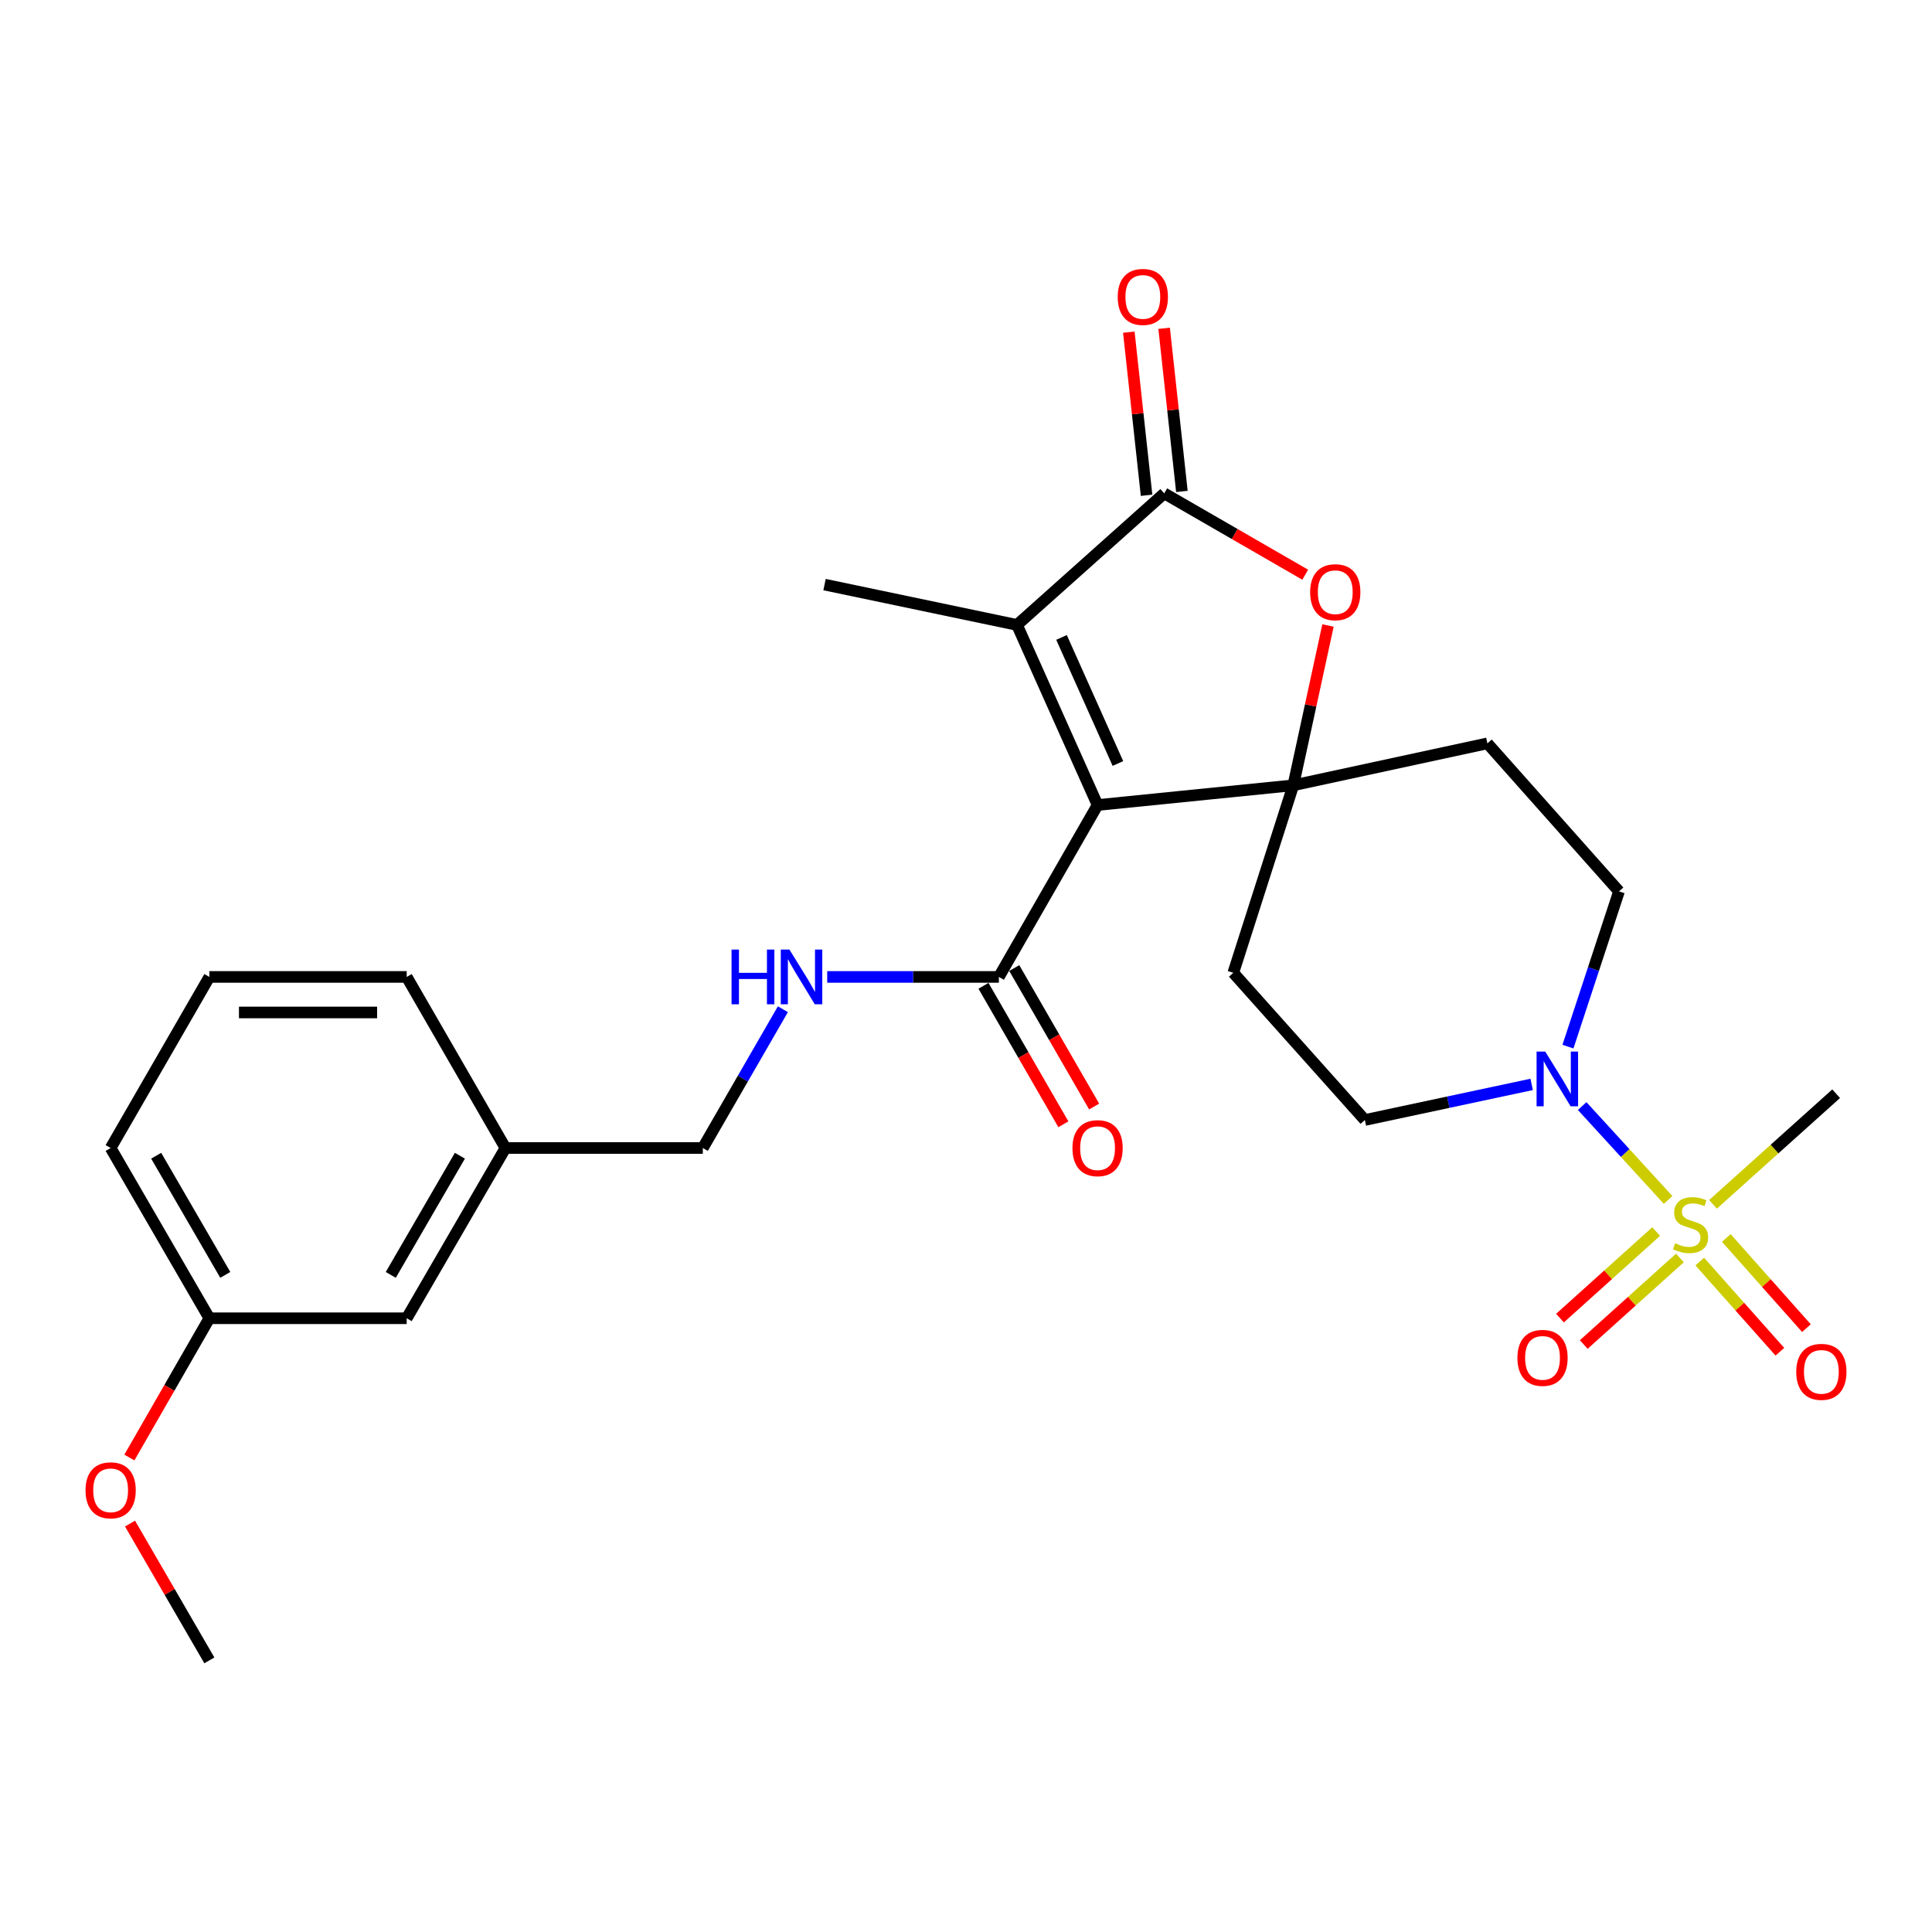 <?xml version='1.0' encoding='iso-8859-1'?>
<svg version='1.1' baseProfile='full'
              xmlns='http://www.w3.org/2000/svg'
                      xmlns:rdkit='http://www.rdkit.org/xml'
                      xmlns:xlink='http://www.w3.org/1999/xlink'
                  xml:space='preserve'
width='1000px' height='1000px' viewBox='0 0 1000 1000'>
<!-- END OF HEADER -->
<rect style='opacity:1.0;fill:#FFFFFF;stroke:none' width='1000' height='1000' x='0' y='0'> </rect>
<path class='bond-0' d='M 568.101,416.68 L 669.411,406.473' style='fill:none;fill-rule:evenodd;stroke:#000000;stroke-width:6px;stroke-linecap:butt;stroke-linejoin:miter;stroke-opacity:1' />
<path class='bond-2' d='M 568.101,416.68 L 526.395,323.461' style='fill:none;fill-rule:evenodd;stroke:#000000;stroke-width:6px;stroke-linecap:butt;stroke-linejoin:miter;stroke-opacity:1' />
<path class='bond-2' d='M 578.632,395.186 L 549.438,329.933' style='fill:none;fill-rule:evenodd;stroke:#000000;stroke-width:6px;stroke-linecap:butt;stroke-linejoin:miter;stroke-opacity:1' />
<path class='bond-6' d='M 568.101,416.68 L 517.016,505.658' style='fill:none;fill-rule:evenodd;stroke:#000000;stroke-width:6px;stroke-linecap:butt;stroke-linejoin:miter;stroke-opacity:1' />
<path class='bond-4' d='M 669.411,406.473 L 678.391,365.116' style='fill:none;fill-rule:evenodd;stroke:#000000;stroke-width:6px;stroke-linecap:butt;stroke-linejoin:miter;stroke-opacity:1' />
<path class='bond-4' d='M 678.391,365.116 L 687.371,323.759' style='fill:none;fill-rule:evenodd;stroke:#FF0000;stroke-width:6px;stroke-linecap:butt;stroke-linejoin:miter;stroke-opacity:1' />
<path class='bond-7' d='M 669.411,406.473 L 769.873,384.762' style='fill:none;fill-rule:evenodd;stroke:#000000;stroke-width:6px;stroke-linecap:butt;stroke-linejoin:miter;stroke-opacity:1' />
<path class='bond-8' d='M 669.411,406.473 L 638.352,503.523' style='fill:none;fill-rule:evenodd;stroke:#000000;stroke-width:6px;stroke-linecap:butt;stroke-linejoin:miter;stroke-opacity:1' />
<path class='bond-1' d='M 863.402,621.079 L 841.168,596.79' style='fill:none;fill-rule:evenodd;stroke:#CCCC00;stroke-width:6px;stroke-linecap:butt;stroke-linejoin:miter;stroke-opacity:1' />
<path class='bond-1' d='M 841.168,596.79 L 818.934,572.501' style='fill:none;fill-rule:evenodd;stroke:#0000FF;stroke-width:6px;stroke-linecap:butt;stroke-linejoin:miter;stroke-opacity:1' />
<path class='bond-10' d='M 879.79,652.983 L 900.525,676.323' style='fill:none;fill-rule:evenodd;stroke:#CCCC00;stroke-width:6px;stroke-linecap:butt;stroke-linejoin:miter;stroke-opacity:1' />
<path class='bond-10' d='M 900.525,676.323 L 921.261,699.662' style='fill:none;fill-rule:evenodd;stroke:#FF0000;stroke-width:6px;stroke-linecap:butt;stroke-linejoin:miter;stroke-opacity:1' />
<path class='bond-10' d='M 893.538,640.769 L 914.273,664.108' style='fill:none;fill-rule:evenodd;stroke:#CCCC00;stroke-width:6px;stroke-linecap:butt;stroke-linejoin:miter;stroke-opacity:1' />
<path class='bond-10' d='M 914.273,664.108 L 935.009,687.448' style='fill:none;fill-rule:evenodd;stroke:#FF0000;stroke-width:6px;stroke-linecap:butt;stroke-linejoin:miter;stroke-opacity:1' />
<path class='bond-11' d='M 857.227,637.445 L 832.335,659.848' style='fill:none;fill-rule:evenodd;stroke:#CCCC00;stroke-width:6px;stroke-linecap:butt;stroke-linejoin:miter;stroke-opacity:1' />
<path class='bond-11' d='M 832.335,659.848 L 807.443,682.25' style='fill:none;fill-rule:evenodd;stroke:#FF0000;stroke-width:6px;stroke-linecap:butt;stroke-linejoin:miter;stroke-opacity:1' />
<path class='bond-11' d='M 869.53,651.114 L 844.638,673.517' style='fill:none;fill-rule:evenodd;stroke:#CCCC00;stroke-width:6px;stroke-linecap:butt;stroke-linejoin:miter;stroke-opacity:1' />
<path class='bond-11' d='M 844.638,673.517 L 819.746,695.92' style='fill:none;fill-rule:evenodd;stroke:#FF0000;stroke-width:6px;stroke-linecap:butt;stroke-linejoin:miter;stroke-opacity:1' />
<path class='bond-16' d='M 886.648,623.358 L 918.516,594.735' style='fill:none;fill-rule:evenodd;stroke:#CCCC00;stroke-width:6px;stroke-linecap:butt;stroke-linejoin:miter;stroke-opacity:1' />
<path class='bond-16' d='M 918.516,594.735 L 950.385,566.111' style='fill:none;fill-rule:evenodd;stroke:#000000;stroke-width:6px;stroke-linecap:butt;stroke-linejoin:miter;stroke-opacity:1' />
<path class='bond-3' d='M 526.395,323.461 L 602.603,255.365' style='fill:none;fill-rule:evenodd;stroke:#000000;stroke-width:6px;stroke-linecap:butt;stroke-linejoin:miter;stroke-opacity:1' />
<path class='bond-20' d='M 526.395,323.461 L 426.781,302.588' style='fill:none;fill-rule:evenodd;stroke:#000000;stroke-width:6px;stroke-linecap:butt;stroke-linejoin:miter;stroke-opacity:1' />
<path class='bond-14' d='M 611.744,254.371 L 607.149,212.15' style='fill:none;fill-rule:evenodd;stroke:#000000;stroke-width:6px;stroke-linecap:butt;stroke-linejoin:miter;stroke-opacity:1' />
<path class='bond-14' d='M 607.149,212.15 L 602.554,169.93' style='fill:none;fill-rule:evenodd;stroke:#FF0000;stroke-width:6px;stroke-linecap:butt;stroke-linejoin:miter;stroke-opacity:1' />
<path class='bond-14' d='M 593.462,256.36 L 588.867,214.14' style='fill:none;fill-rule:evenodd;stroke:#000000;stroke-width:6px;stroke-linecap:butt;stroke-linejoin:miter;stroke-opacity:1' />
<path class='bond-14' d='M 588.867,214.14 L 584.272,171.919' style='fill:none;fill-rule:evenodd;stroke:#FF0000;stroke-width:6px;stroke-linecap:butt;stroke-linejoin:miter;stroke-opacity:1' />
<path class='bond-27' d='M 602.603,255.365 L 639.09,276.415' style='fill:none;fill-rule:evenodd;stroke:#000000;stroke-width:6px;stroke-linecap:butt;stroke-linejoin:miter;stroke-opacity:1' />
<path class='bond-27' d='M 639.09,276.415 L 675.577,297.465' style='fill:none;fill-rule:evenodd;stroke:#FF0000;stroke-width:6px;stroke-linecap:butt;stroke-linejoin:miter;stroke-opacity:1' />
<path class='bond-5' d='M 792.785,561.284 L 749.616,570.497' style='fill:none;fill-rule:evenodd;stroke:#0000FF;stroke-width:6px;stroke-linecap:butt;stroke-linejoin:miter;stroke-opacity:1' />
<path class='bond-5' d='M 749.616,570.497 L 706.447,579.71' style='fill:none;fill-rule:evenodd;stroke:#000000;stroke-width:6px;stroke-linecap:butt;stroke-linejoin:miter;stroke-opacity:1' />
<path class='bond-28' d='M 811.569,541.734 L 824.784,501.556' style='fill:none;fill-rule:evenodd;stroke:#0000FF;stroke-width:6px;stroke-linecap:butt;stroke-linejoin:miter;stroke-opacity:1' />
<path class='bond-28' d='M 824.784,501.556 L 837.999,461.378' style='fill:none;fill-rule:evenodd;stroke:#000000;stroke-width:6px;stroke-linecap:butt;stroke-linejoin:miter;stroke-opacity:1' />
<path class='bond-9' d='M 517.016,505.658 L 472.589,505.658' style='fill:none;fill-rule:evenodd;stroke:#000000;stroke-width:6px;stroke-linecap:butt;stroke-linejoin:miter;stroke-opacity:1' />
<path class='bond-9' d='M 472.589,505.658 L 428.162,505.658' style='fill:none;fill-rule:evenodd;stroke:#0000FF;stroke-width:6px;stroke-linecap:butt;stroke-linejoin:miter;stroke-opacity:1' />
<path class='bond-15' d='M 509.051,510.253 L 529.726,546.09' style='fill:none;fill-rule:evenodd;stroke:#000000;stroke-width:6px;stroke-linecap:butt;stroke-linejoin:miter;stroke-opacity:1' />
<path class='bond-15' d='M 529.726,546.09 L 550.4,581.927' style='fill:none;fill-rule:evenodd;stroke:#FF0000;stroke-width:6px;stroke-linecap:butt;stroke-linejoin:miter;stroke-opacity:1' />
<path class='bond-15' d='M 524.981,501.063 L 545.655,536.9' style='fill:none;fill-rule:evenodd;stroke:#000000;stroke-width:6px;stroke-linecap:butt;stroke-linejoin:miter;stroke-opacity:1' />
<path class='bond-15' d='M 545.655,536.9 L 566.33,572.737' style='fill:none;fill-rule:evenodd;stroke:#FF0000;stroke-width:6px;stroke-linecap:butt;stroke-linejoin:miter;stroke-opacity:1' />
<path class='bond-13' d='M 769.873,384.762 L 837.999,461.378' style='fill:none;fill-rule:evenodd;stroke:#000000;stroke-width:6px;stroke-linecap:butt;stroke-linejoin:miter;stroke-opacity:1' />
<path class='bond-12' d='M 638.352,503.523 L 706.447,579.71' style='fill:none;fill-rule:evenodd;stroke:#000000;stroke-width:6px;stroke-linecap:butt;stroke-linejoin:miter;stroke-opacity:1' />
<path class='bond-17' d='M 405.223,522.374 L 384.498,558.291' style='fill:none;fill-rule:evenodd;stroke:#0000FF;stroke-width:6px;stroke-linecap:butt;stroke-linejoin:miter;stroke-opacity:1' />
<path class='bond-17' d='M 384.498,558.291 L 363.773,594.208' style='fill:none;fill-rule:evenodd;stroke:#000000;stroke-width:6px;stroke-linecap:butt;stroke-linejoin:miter;stroke-opacity:1' />
<path class='bond-19' d='M 363.773,594.208 L 261.615,594.208' style='fill:none;fill-rule:evenodd;stroke:#000000;stroke-width:6px;stroke-linecap:butt;stroke-linejoin:miter;stroke-opacity:1' />
<path class='bond-18' d='M 210.51,682.328 L 261.615,594.208' style='fill:none;fill-rule:evenodd;stroke:#000000;stroke-width:6px;stroke-linecap:butt;stroke-linejoin:miter;stroke-opacity:1' />
<path class='bond-18' d='M 202.267,659.884 L 238.041,598.2' style='fill:none;fill-rule:evenodd;stroke:#000000;stroke-width:6px;stroke-linecap:butt;stroke-linejoin:miter;stroke-opacity:1' />
<path class='bond-21' d='M 210.51,682.328 L 108.362,682.328' style='fill:none;fill-rule:evenodd;stroke:#000000;stroke-width:6px;stroke-linecap:butt;stroke-linejoin:miter;stroke-opacity:1' />
<path class='bond-24' d='M 261.615,594.208 L 210.51,505.658' style='fill:none;fill-rule:evenodd;stroke:#000000;stroke-width:6px;stroke-linecap:butt;stroke-linejoin:miter;stroke-opacity:1' />
<path class='bond-22' d='M 108.362,682.328 L 87.663,718.37' style='fill:none;fill-rule:evenodd;stroke:#000000;stroke-width:6px;stroke-linecap:butt;stroke-linejoin:miter;stroke-opacity:1' />
<path class='bond-22' d='M 87.663,718.37 L 66.965,754.412' style='fill:none;fill-rule:evenodd;stroke:#FF0000;stroke-width:6px;stroke-linecap:butt;stroke-linejoin:miter;stroke-opacity:1' />
<path class='bond-29' d='M 108.362,682.328 L 57.267,594.208' style='fill:none;fill-rule:evenodd;stroke:#000000;stroke-width:6px;stroke-linecap:butt;stroke-linejoin:miter;stroke-opacity:1' />
<path class='bond-29' d='M 116.607,659.885 L 80.841,598.201' style='fill:none;fill-rule:evenodd;stroke:#000000;stroke-width:6px;stroke-linecap:butt;stroke-linejoin:miter;stroke-opacity:1' />
<path class='bond-26' d='M 67.303,788.603 L 87.833,824.005' style='fill:none;fill-rule:evenodd;stroke:#FF0000;stroke-width:6px;stroke-linecap:butt;stroke-linejoin:miter;stroke-opacity:1' />
<path class='bond-26' d='M 87.833,824.005 L 108.362,859.407' style='fill:none;fill-rule:evenodd;stroke:#000000;stroke-width:6px;stroke-linecap:butt;stroke-linejoin:miter;stroke-opacity:1' />
<path class='bond-23' d='M 108.362,505.658 L 210.51,505.658' style='fill:none;fill-rule:evenodd;stroke:#000000;stroke-width:6px;stroke-linecap:butt;stroke-linejoin:miter;stroke-opacity:1' />
<path class='bond-23' d='M 123.684,524.049 L 195.188,524.049' style='fill:none;fill-rule:evenodd;stroke:#000000;stroke-width:6px;stroke-linecap:butt;stroke-linejoin:miter;stroke-opacity:1' />
<path class='bond-25' d='M 108.362,505.658 L 57.267,594.208' style='fill:none;fill-rule:evenodd;stroke:#000000;stroke-width:6px;stroke-linecap:butt;stroke-linejoin:miter;stroke-opacity:1' />
<path  class='atom-2' d='M 867.036 643.508
Q 867.356 643.628, 868.676 644.188
Q 869.996 644.748, 871.436 645.108
Q 872.916 645.428, 874.356 645.428
Q 877.036 645.428, 878.596 644.148
Q 880.156 642.828, 880.156 640.548
Q 880.156 638.988, 879.356 638.028
Q 878.596 637.068, 877.396 636.548
Q 876.196 636.028, 874.196 635.428
Q 871.676 634.668, 870.156 633.948
Q 868.676 633.228, 867.596 631.708
Q 866.556 630.188, 866.556 627.628
Q 866.556 624.068, 868.956 621.868
Q 871.396 619.668, 876.196 619.668
Q 879.476 619.668, 883.196 621.228
L 882.276 624.308
Q 878.876 622.908, 876.316 622.908
Q 873.556 622.908, 872.036 624.068
Q 870.516 625.188, 870.556 627.148
Q 870.556 628.668, 871.316 629.588
Q 872.116 630.508, 873.236 631.028
Q 874.396 631.548, 876.316 632.148
Q 878.876 632.948, 880.396 633.748
Q 881.916 634.548, 882.996 636.188
Q 884.116 637.788, 884.116 640.548
Q 884.116 644.468, 881.476 646.588
Q 878.876 648.668, 874.516 648.668
Q 871.996 648.668, 870.076 648.108
Q 868.196 647.588, 865.956 646.668
L 867.036 643.508
' fill='#CCCC00'/>
<path  class='atom-5' d='M 678.132 306.52
Q 678.132 299.72, 681.492 295.92
Q 684.852 292.12, 691.132 292.12
Q 697.412 292.12, 700.772 295.92
Q 704.132 299.72, 704.132 306.52
Q 704.132 313.4, 700.732 317.32
Q 697.332 321.2, 691.132 321.2
Q 684.892 321.2, 681.492 317.32
Q 678.132 313.44, 678.132 306.52
M 691.132 318
Q 695.452 318, 697.772 315.12
Q 700.132 312.2, 700.132 306.52
Q 700.132 300.96, 697.772 298.16
Q 695.452 295.32, 691.132 295.32
Q 686.812 295.32, 684.452 298.12
Q 682.132 300.92, 682.132 306.52
Q 682.132 312.24, 684.452 315.12
Q 686.812 318, 691.132 318
' fill='#FF0000'/>
<path  class='atom-6' d='M 799.812 544.289
L 809.092 559.289
Q 810.012 560.769, 811.492 563.449
Q 812.972 566.129, 813.052 566.289
L 813.052 544.289
L 816.812 544.289
L 816.812 572.609
L 812.932 572.609
L 802.972 556.209
Q 801.812 554.289, 800.572 552.089
Q 799.372 549.889, 799.012 549.209
L 799.012 572.609
L 795.332 572.609
L 795.332 544.289
L 799.812 544.289
' fill='#0000FF'/>
<path  class='atom-10' d='M 378.648 491.498
L 382.488 491.498
L 382.488 503.538
L 396.968 503.538
L 396.968 491.498
L 400.808 491.498
L 400.808 519.818
L 396.968 519.818
L 396.968 506.738
L 382.488 506.738
L 382.488 519.818
L 378.648 519.818
L 378.648 491.498
' fill='#0000FF'/>
<path  class='atom-10' d='M 408.608 491.498
L 417.888 506.498
Q 418.808 507.978, 420.288 510.658
Q 421.768 513.338, 421.848 513.498
L 421.848 491.498
L 425.608 491.498
L 425.608 519.818
L 421.728 519.818
L 411.768 503.418
Q 410.608 501.498, 409.368 499.298
Q 408.168 497.098, 407.808 496.418
L 407.808 519.818
L 404.128 519.818
L 404.128 491.498
L 408.608 491.498
' fill='#0000FF'/>
<path  class='atom-11' d='M 929.733 710.065
Q 929.733 703.265, 933.093 699.465
Q 936.453 695.665, 942.733 695.665
Q 949.013 695.665, 952.373 699.465
Q 955.733 703.265, 955.733 710.065
Q 955.733 716.945, 952.333 720.865
Q 948.933 724.745, 942.733 724.745
Q 936.493 724.745, 933.093 720.865
Q 929.733 716.985, 929.733 710.065
M 942.733 721.545
Q 947.053 721.545, 949.373 718.665
Q 951.733 715.745, 951.733 710.065
Q 951.733 704.505, 949.373 701.705
Q 947.053 698.865, 942.733 698.865
Q 938.413 698.865, 936.053 701.665
Q 933.733 704.465, 933.733 710.065
Q 933.733 715.785, 936.053 718.665
Q 938.413 721.545, 942.733 721.545
' fill='#FF0000'/>
<path  class='atom-12' d='M 785.409 702.832
Q 785.409 696.032, 788.769 692.232
Q 792.129 688.432, 798.409 688.432
Q 804.689 688.432, 808.049 692.232
Q 811.409 696.032, 811.409 702.832
Q 811.409 709.712, 808.009 713.632
Q 804.609 717.512, 798.409 717.512
Q 792.169 717.512, 788.769 713.632
Q 785.409 709.752, 785.409 702.832
M 798.409 714.312
Q 802.729 714.312, 805.049 711.432
Q 807.409 708.512, 807.409 702.832
Q 807.409 697.272, 805.049 694.472
Q 802.729 691.632, 798.409 691.632
Q 794.089 691.632, 791.729 694.432
Q 789.409 697.232, 789.409 702.832
Q 789.409 708.552, 791.729 711.432
Q 794.089 714.312, 798.409 714.312
' fill='#FF0000'/>
<path  class='atom-15' d='M 578.528 153.685
Q 578.528 146.885, 581.888 143.085
Q 585.248 139.285, 591.528 139.285
Q 597.808 139.285, 601.168 143.085
Q 604.528 146.885, 604.528 153.685
Q 604.528 160.565, 601.128 164.485
Q 597.728 168.365, 591.528 168.365
Q 585.288 168.365, 581.888 164.485
Q 578.528 160.605, 578.528 153.685
M 591.528 165.165
Q 595.848 165.165, 598.168 162.285
Q 600.528 159.365, 600.528 153.685
Q 600.528 148.125, 598.168 145.325
Q 595.848 142.485, 591.528 142.485
Q 587.208 142.485, 584.848 145.285
Q 582.528 148.085, 582.528 153.685
Q 582.528 159.405, 584.848 162.285
Q 587.208 165.165, 591.528 165.165
' fill='#FF0000'/>
<path  class='atom-16' d='M 555.101 594.288
Q 555.101 587.488, 558.461 583.688
Q 561.821 579.888, 568.101 579.888
Q 574.381 579.888, 577.741 583.688
Q 581.101 587.488, 581.101 594.288
Q 581.101 601.168, 577.701 605.088
Q 574.301 608.968, 568.101 608.968
Q 561.861 608.968, 558.461 605.088
Q 555.101 601.208, 555.101 594.288
M 568.101 605.768
Q 572.421 605.768, 574.741 602.888
Q 577.101 599.968, 577.101 594.288
Q 577.101 588.728, 574.741 585.928
Q 572.421 583.088, 568.101 583.088
Q 563.781 583.088, 561.421 585.888
Q 559.101 588.688, 559.101 594.288
Q 559.101 600.008, 561.421 602.888
Q 563.781 605.768, 568.101 605.768
' fill='#FF0000'/>
<path  class='atom-23' d='M 44.267 771.377
Q 44.267 764.577, 47.627 760.777
Q 50.987 756.977, 57.267 756.977
Q 63.547 756.977, 66.907 760.777
Q 70.267 764.577, 70.267 771.377
Q 70.267 778.257, 66.868 782.177
Q 63.468 786.057, 57.267 786.057
Q 51.028 786.057, 47.627 782.177
Q 44.267 778.297, 44.267 771.377
M 57.267 782.857
Q 61.587 782.857, 63.907 779.977
Q 66.267 777.057, 66.267 771.377
Q 66.267 765.817, 63.907 763.017
Q 61.587 760.177, 57.267 760.177
Q 52.947 760.177, 50.587 762.977
Q 48.267 765.777, 48.267 771.377
Q 48.267 777.097, 50.587 779.977
Q 52.947 782.857, 57.267 782.857
' fill='#FF0000'/>
</svg>
